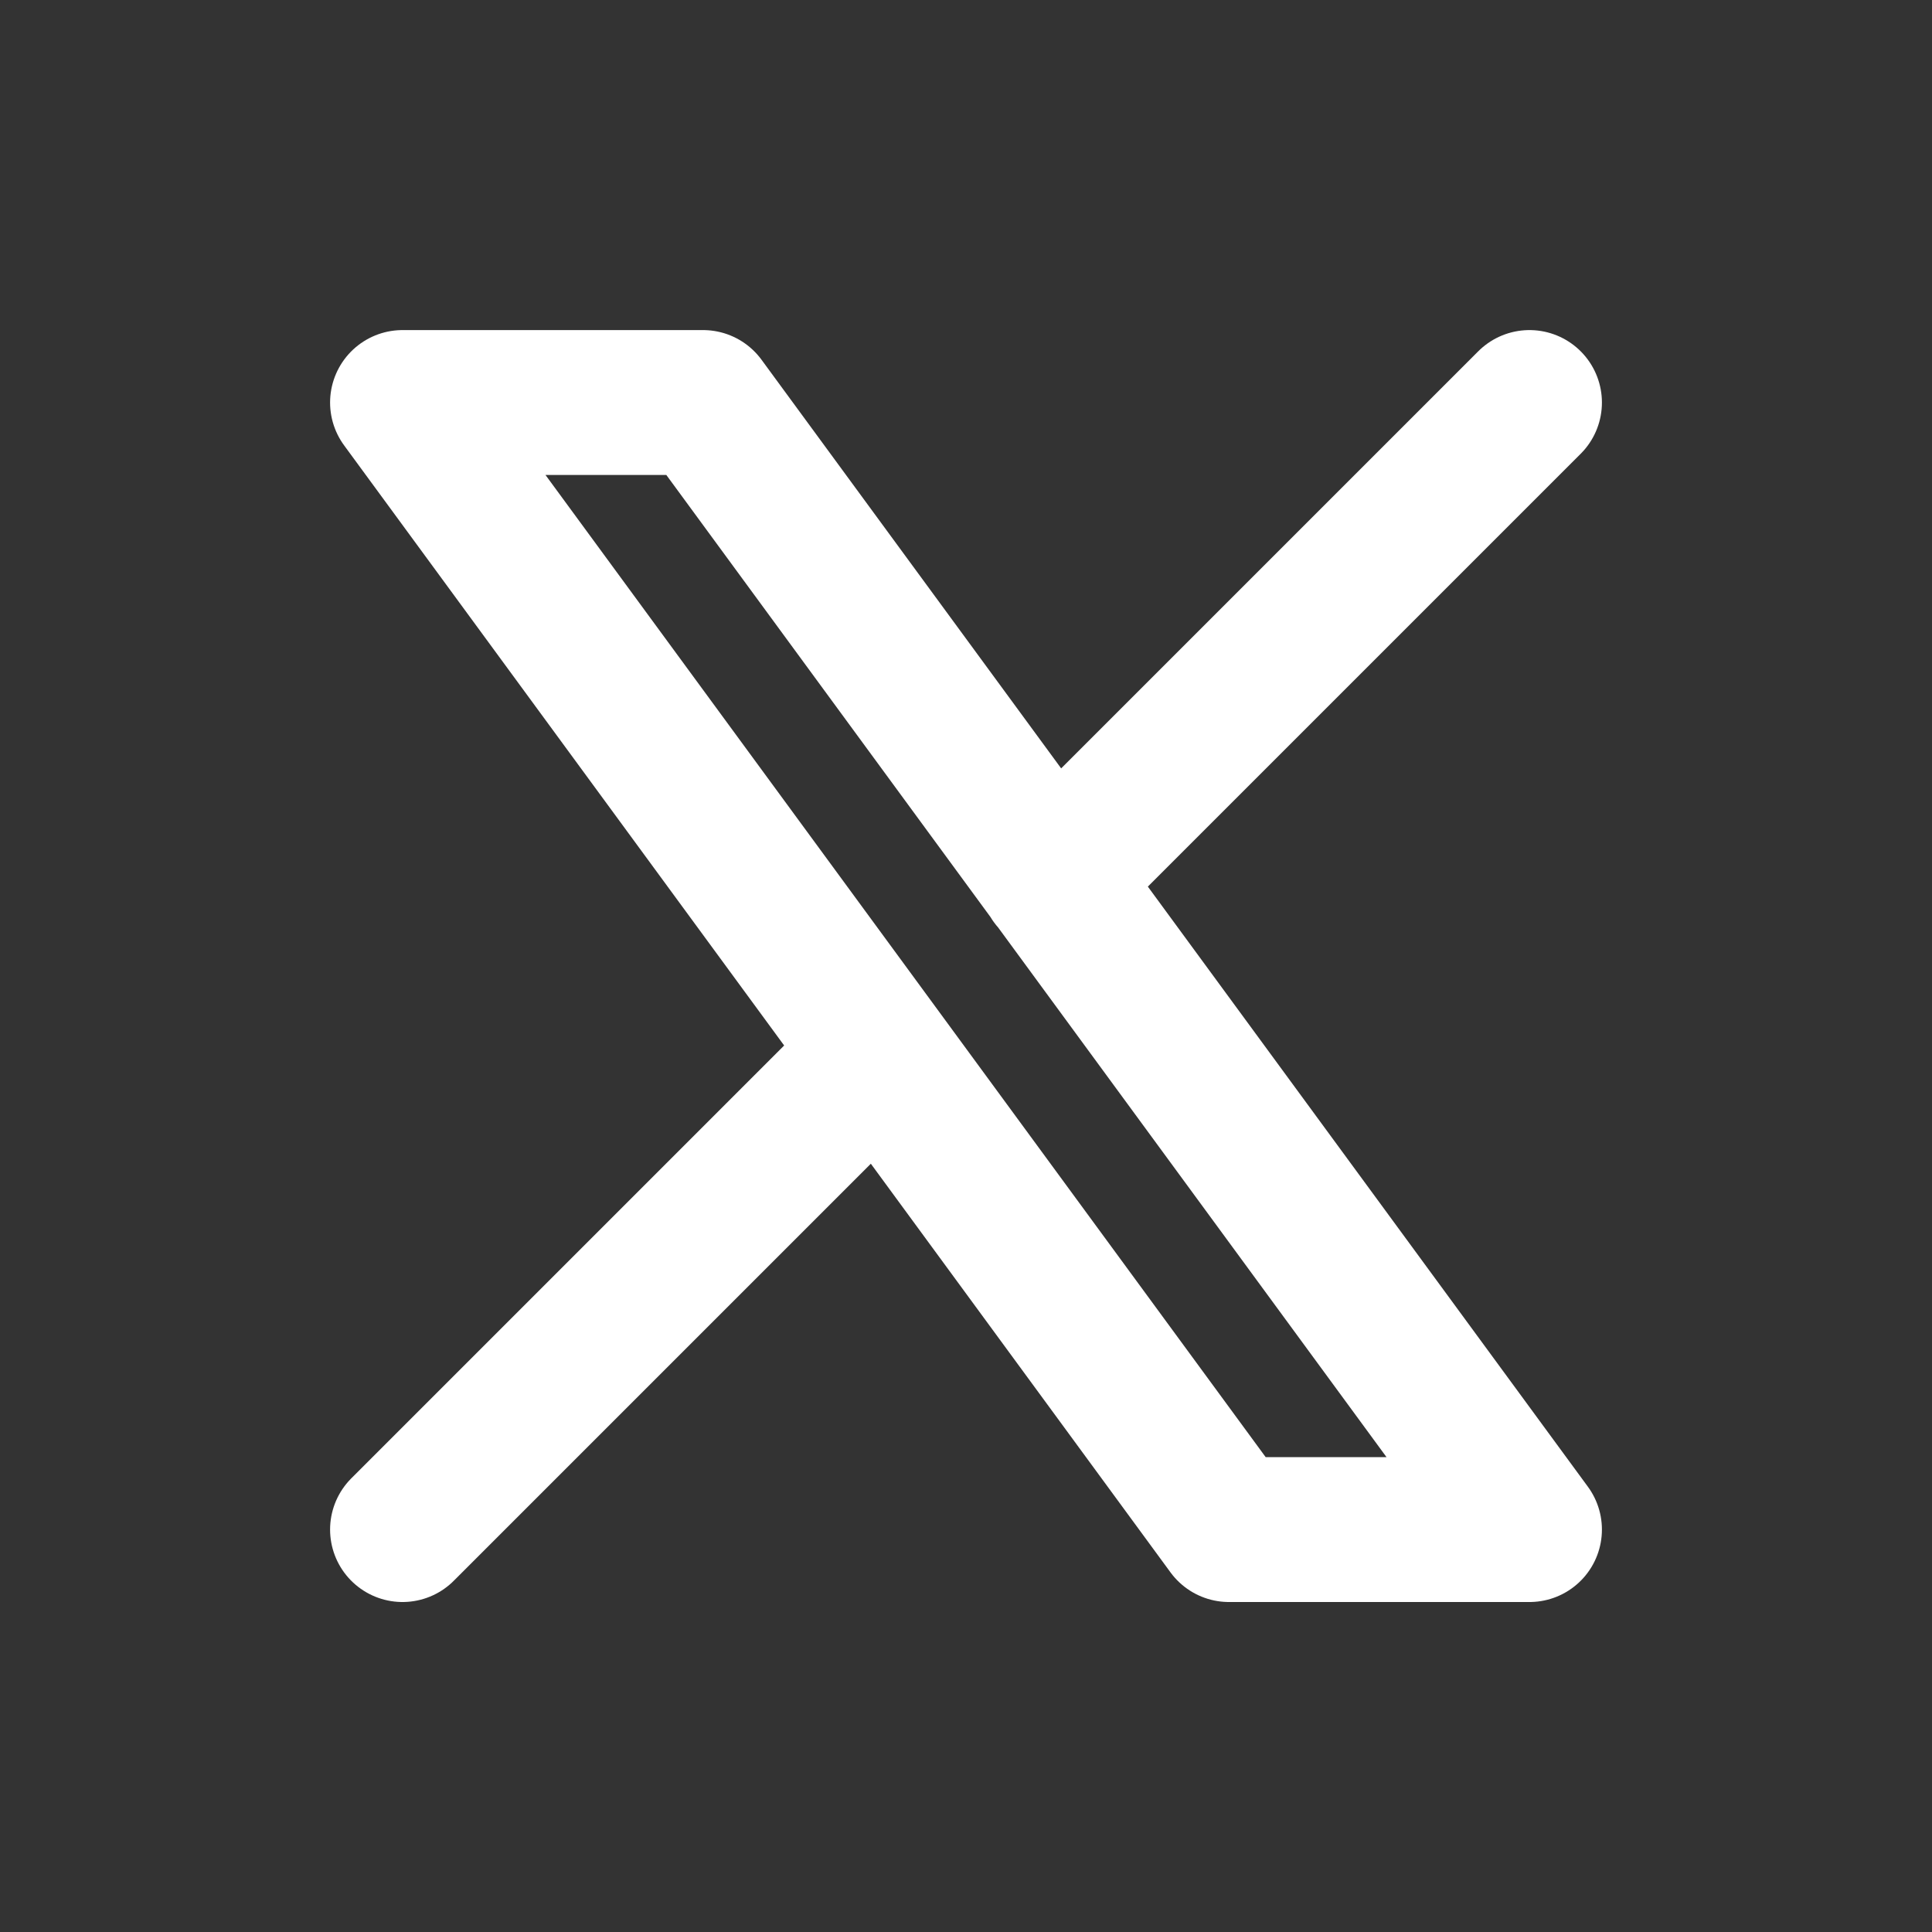 <svg width="20" height="20" viewBox="0 0 20 20" fill="none" xmlns="http://www.w3.org/2000/svg">
<rect x="0" y="0" width="20" height="20" fill="#333333" stroke="none"/>
<path d="M4.167 15.834L9.102 10.899M10.895 9.105L15.833 4.167M4.167 4.167L12.722 15.834H15.833L7.278 4.167H4.167Z" stroke="white" stroke-width="1.5" stroke-linecap="round" stroke-linejoin="round"/>
</svg>

